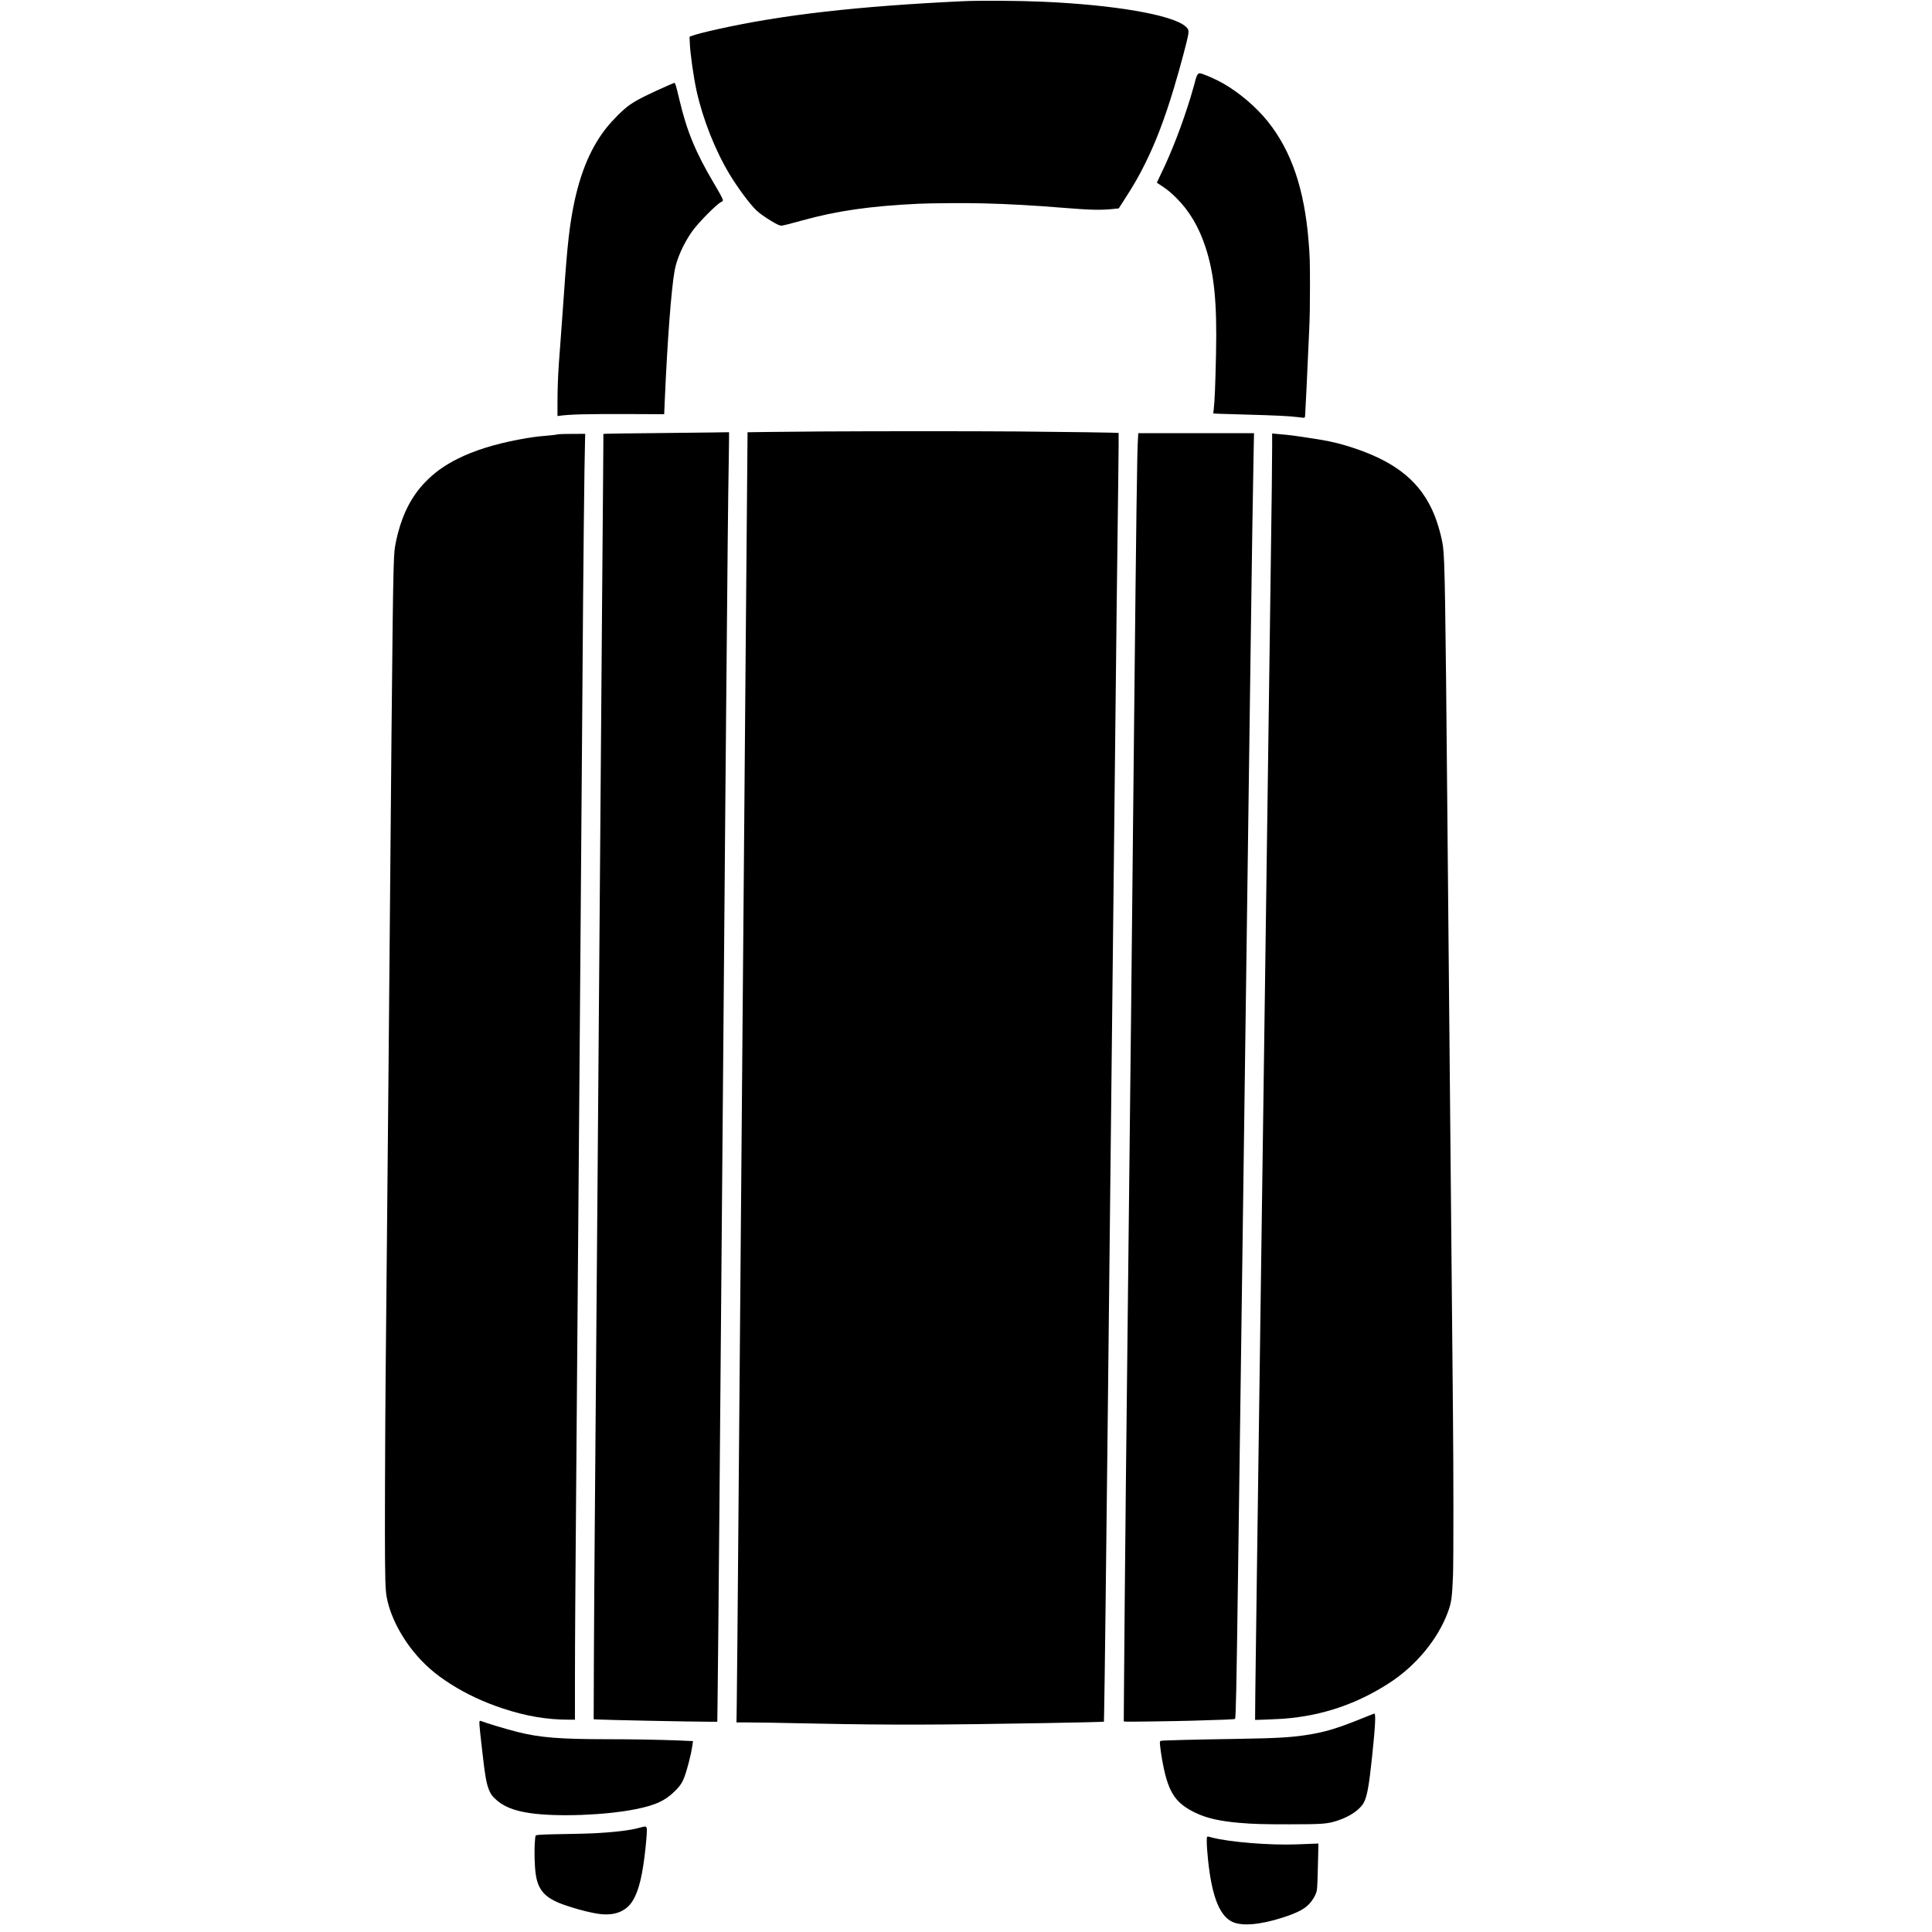 <?xml version="1.0" standalone="no"?>
<!DOCTYPE svg PUBLIC "-//W3C//DTD SVG 20010904//EN"
 "http://www.w3.org/TR/2001/REC-SVG-20010904/DTD/svg10.dtd">
<svg version="1.0" xmlns="http://www.w3.org/2000/svg"
 width="5642pt" height="5642pt" viewBox="0 0 5642 5642"
 preserveAspectRatio="xMidYMid meet">
<g transform="translate(0,5642) scale(0.1,-0.1)"
fill="#000000" stroke="none">
<path d="M28105 56384 c-3067 -146 -5259 -396 -7134 -814 -406 -90 -673 -159
-780 -202 l-54 -21 6 -161 c11 -311 111 -1022 198 -1415 183 -830 541 -1735
962 -2436 240 -401 606 -891 798 -1070 82 -76 255 -199 424 -300 159 -96 243
-135 290 -135 44 0 229 46 607 151 1015 282 1984 421 3403 489 362 18 1447 24
1905 11 794 -22 1449 -59 2335 -131 764 -62 1061 -70 1407 -36 l198 20 161
250 c278 431 408 655 594 1027 317 632 583 1327 853 2224 182 604 402 1430
424 1587 16 119 1 157 -90 234 -401 335 -2082 623 -4167 714 -713 31 -1842 38
-2340 14z"/>
<path d="M34981 54253 c-30 -31 -55 -100 -101 -288 -12 -49 -62 -220 -110
-380 -246 -805 -559 -1615 -866 -2244 -68 -140 -123 -255 -122 -256 2 -1 59
-39 128 -84 187 -124 280 -200 441 -360 383 -382 658 -845 853 -1438 254 -774
338 -1609 308 -3084 -19 -920 -40 -1425 -67 -1648 -8 -64 -15 -119 -15 -122 0
-8 178 -15 895 -34 942 -26 1322 -44 1575 -76 227 -28 206 -34 214 64 12 164
58 1113 118 2477 18 414 22 642 23 1260 0 753 -4 901 -41 1345 -124 1518 -501
2623 -1187 3483 -340 425 -836 848 -1311 1118 -208 118 -571 278 -659 290 -42
6 -49 4 -76 -23z"/>
<path d="M19560 53946 c-219 -93 -549 -246 -732 -337 -378 -189 -522 -292
-799 -568 -254 -255 -423 -468 -596 -751 -423 -694 -689 -1600 -827 -2815 -46
-405 -83 -846 -141 -1690 -19 -280 -57 -809 -85 -1175 -27 -366 -54 -730 -60
-810 -25 -355 -40 -784 -40 -1143 l0 -387 38 5 c318 46 811 58 2083 53 l995
-4 17 401 c78 1773 188 3226 287 3790 60 343 262 795 510 1145 183 258 718
800 852 863 39 18 47 27 48 50 0 36 -74 177 -254 480 -548 926 -800 1538
-1021 2477 -89 377 -116 470 -139 470 -6 0 -67 -24 -136 -54z"/>
<path d="M23985 43820 c-583 -4 -1306 -11 -1607 -15 l-548 -8 0 -96 c0 -53 -7
-829 -15 -1726 -8 -896 -24 -2726 -35 -4065 -11 -1339 -56 -6721 -100 -11960
-44 -5239 -89 -10632 -100 -11985 -38 -4702 -57 -6842 -66 -7422 l-7 -423 289
0 c299 0 844 -9 2119 -35 2024 -42 3567 -38 6555 15 978 18 1542 30 1656 36
l112 6 6 296 c8 363 21 1335 41 2987 41 3392 59 5055 215 19305 115 10546 122
11142 157 13742 9 714 14 1301 10 1304 -9 10 -1522 32 -2957 44 -1322 10
-4020 10 -5725 0z"/>
<path d="M20745 43790 c-275 -4 -1040 -12 -1700 -19 -660 -6 -1251 -14 -1312
-17 l-113 -6 0 -236 c0 -131 -5 -727 -10 -1327 -6 -599 -19 -2258 -30 -3685
-11 -1427 -40 -5169 -65 -8315 -25 -3146 -52 -6595 -60 -7665 -28 -3628 -65
-8166 -85 -10525 -11 -1292 -23 -3122 -27 -4066 l-6 -1717 114 -6 c275 -15
2803 -66 3285 -66 l211 0 7 503 c21 1578 72 7483 176 20097 22 2670 44 5379
50 6020 6 641 17 1926 25 2855 41 4614 59 6380 75 7235 5 278 10 605 10 728
l0 222 -22 -2 c-13 -1 -248 -5 -523 -8z"/>
<path d="M33239 43728 c0 -24 -4 -92 -9 -153 -22 -266 -51 -2429 -110 -8175
-74 -7288 -114 -11016 -145 -13625 -68 -5731 -132 -11946 -151 -14657 l-7
-966 49 -8 c50 -7 1283 9 1924 26 885 24 1263 39 1277 54 24 24 42 865 88
4281 14 1001 41 2961 60 4355 19 1394 51 3705 70 5135 51 3820 78 5769 150
11070 36 2624 74 5443 85 6265 40 2985 63 4492 85 5635 8 413 15 762 15 778
l0 27 -1690 0 -1690 0 -1 -42z"/>
<path d="M37150 43348 c0 -227 -5 -753 -10 -1168 -6 -415 -19 -1437 -30 -2270
-11 -833 -47 -3457 -80 -5830 -33 -2373 -69 -4985 -80 -5805 -11 -819 -40
-2946 -65 -4725 -92 -6622 -106 -7613 -140 -10125 -19 -1413 -42 -3060 -50
-3660 -36 -2638 -47 -3566 -43 -3571 6 -5 672 23 848 36 1122 87 2141 434
3093 1056 764 500 1396 1266 1685 2044 109 292 128 431 154 1100 16 409 15
3000 -1 4625 -6 627 -25 2607 -41 4400 -33 3618 -60 6500 -90 9635 -11 1147
-27 2841 -35 3765 -54 6067 -73 7228 -126 7610 -35 262 -146 658 -259 935
-380 922 -1077 1505 -2298 1920 -356 122 -681 204 -1022 259 -640 103 -881
136 -1180 161 -69 5 -149 13 -177 16 l-53 5 0 -413z"/>
<path d="M16315 43740 c-114 -21 -197 -31 -365 -45 -293 -24 -470 -49 -797
-111 -717 -135 -1310 -322 -1789 -562 -388 -195 -677 -403 -945 -680 -378
-390 -640 -881 -799 -1497 -53 -207 -87 -381 -99 -505 -42 -426 -58 -1721
-136 -10790 -14 -1581 -29 -3359 -35 -3950 -6 -591 -26 -2756 -45 -4810 -19
-2054 -40 -4174 -45 -4710 -6 -536 -13 -1920 -17 -3075 -6 -2069 0 -2748 27
-3055 47 -528 348 -1190 794 -1746 308 -384 651 -684 1116 -976 458 -288 947
-516 1500 -699 683 -226 1287 -329 1938 -329 l172 0 0 1058 c0 581 5 1642 10
2357 5 715 17 2193 25 3285 14 1751 66 8327 110 13775 36 4428 61 7804 75
9840 22 3326 55 6403 75 7068 l5 167 -368 -1 c-202 -1 -385 -5 -407 -9z"/>
<path d="M39865 6274 c-747 -303 -1078 -409 -1545 -493 -525 -94 -954 -122
-2165 -141 -1234 -19 -2182 -43 -2248 -56 -17 -4 -29 -14 -33 -29 -13 -52 44
-456 106 -747 161 -761 369 -1057 930 -1327 327 -157 722 -247 1300 -295 394
-33 648 -41 1425 -41 992 0 1131 11 1428 109 375 123 672 333 776 548 89 184
145 505 230 1318 94 897 113 1260 64 1260 -5 0 -125 -48 -268 -106z"/>
<path d="M14011 6161 c-22 -14 -17 -90 44 -636 114 -1022 149 -1221 252 -1434
38 -80 59 -108 137 -186 227 -229 554 -365 1041 -434 798 -114 2186 -62 3075
115 597 119 888 257 1186 566 158 164 215 270 304 568 47 155 102 371 131 510
20 97 60 343 56 345 -1 1 -195 10 -432 19 -534 21 -1373 36 -2070 36 -1390 1
-1964 47 -2616 210 -323 81 -918 259 -1079 324 -8 3 -21 2 -29 -3z"/>
<path d="M18677 3045 c-268 -77 -759 -135 -1397 -165 -124 -6 -493 -15 -820
-20 -527 -9 -747 -18 -802 -36 -22 -7 -26 -29 -38 -190 -21 -287 -9 -715 26
-952 68 -465 278 -693 809 -882 397 -141 859 -257 1117 -281 364 -33 658 73
841 303 197 248 322 673 411 1398 36 286 66 627 66 736 0 141 -13 146 -213 89z"/>
<path d="M35253 2779 c-34 -34 5 -596 73 -1054 119 -800 327 -1259 646 -1421
279 -142 826 -97 1498 121 410 134 620 242 760 392 114 122 204 282 226 403
14 75 27 438 39 1049 l6 314 -173 -6 c-95 -4 -305 -12 -466 -18 -770 -30
-1949 65 -2457 197 -140 37 -139 37 -152 23z"/>
</g>
</svg>
